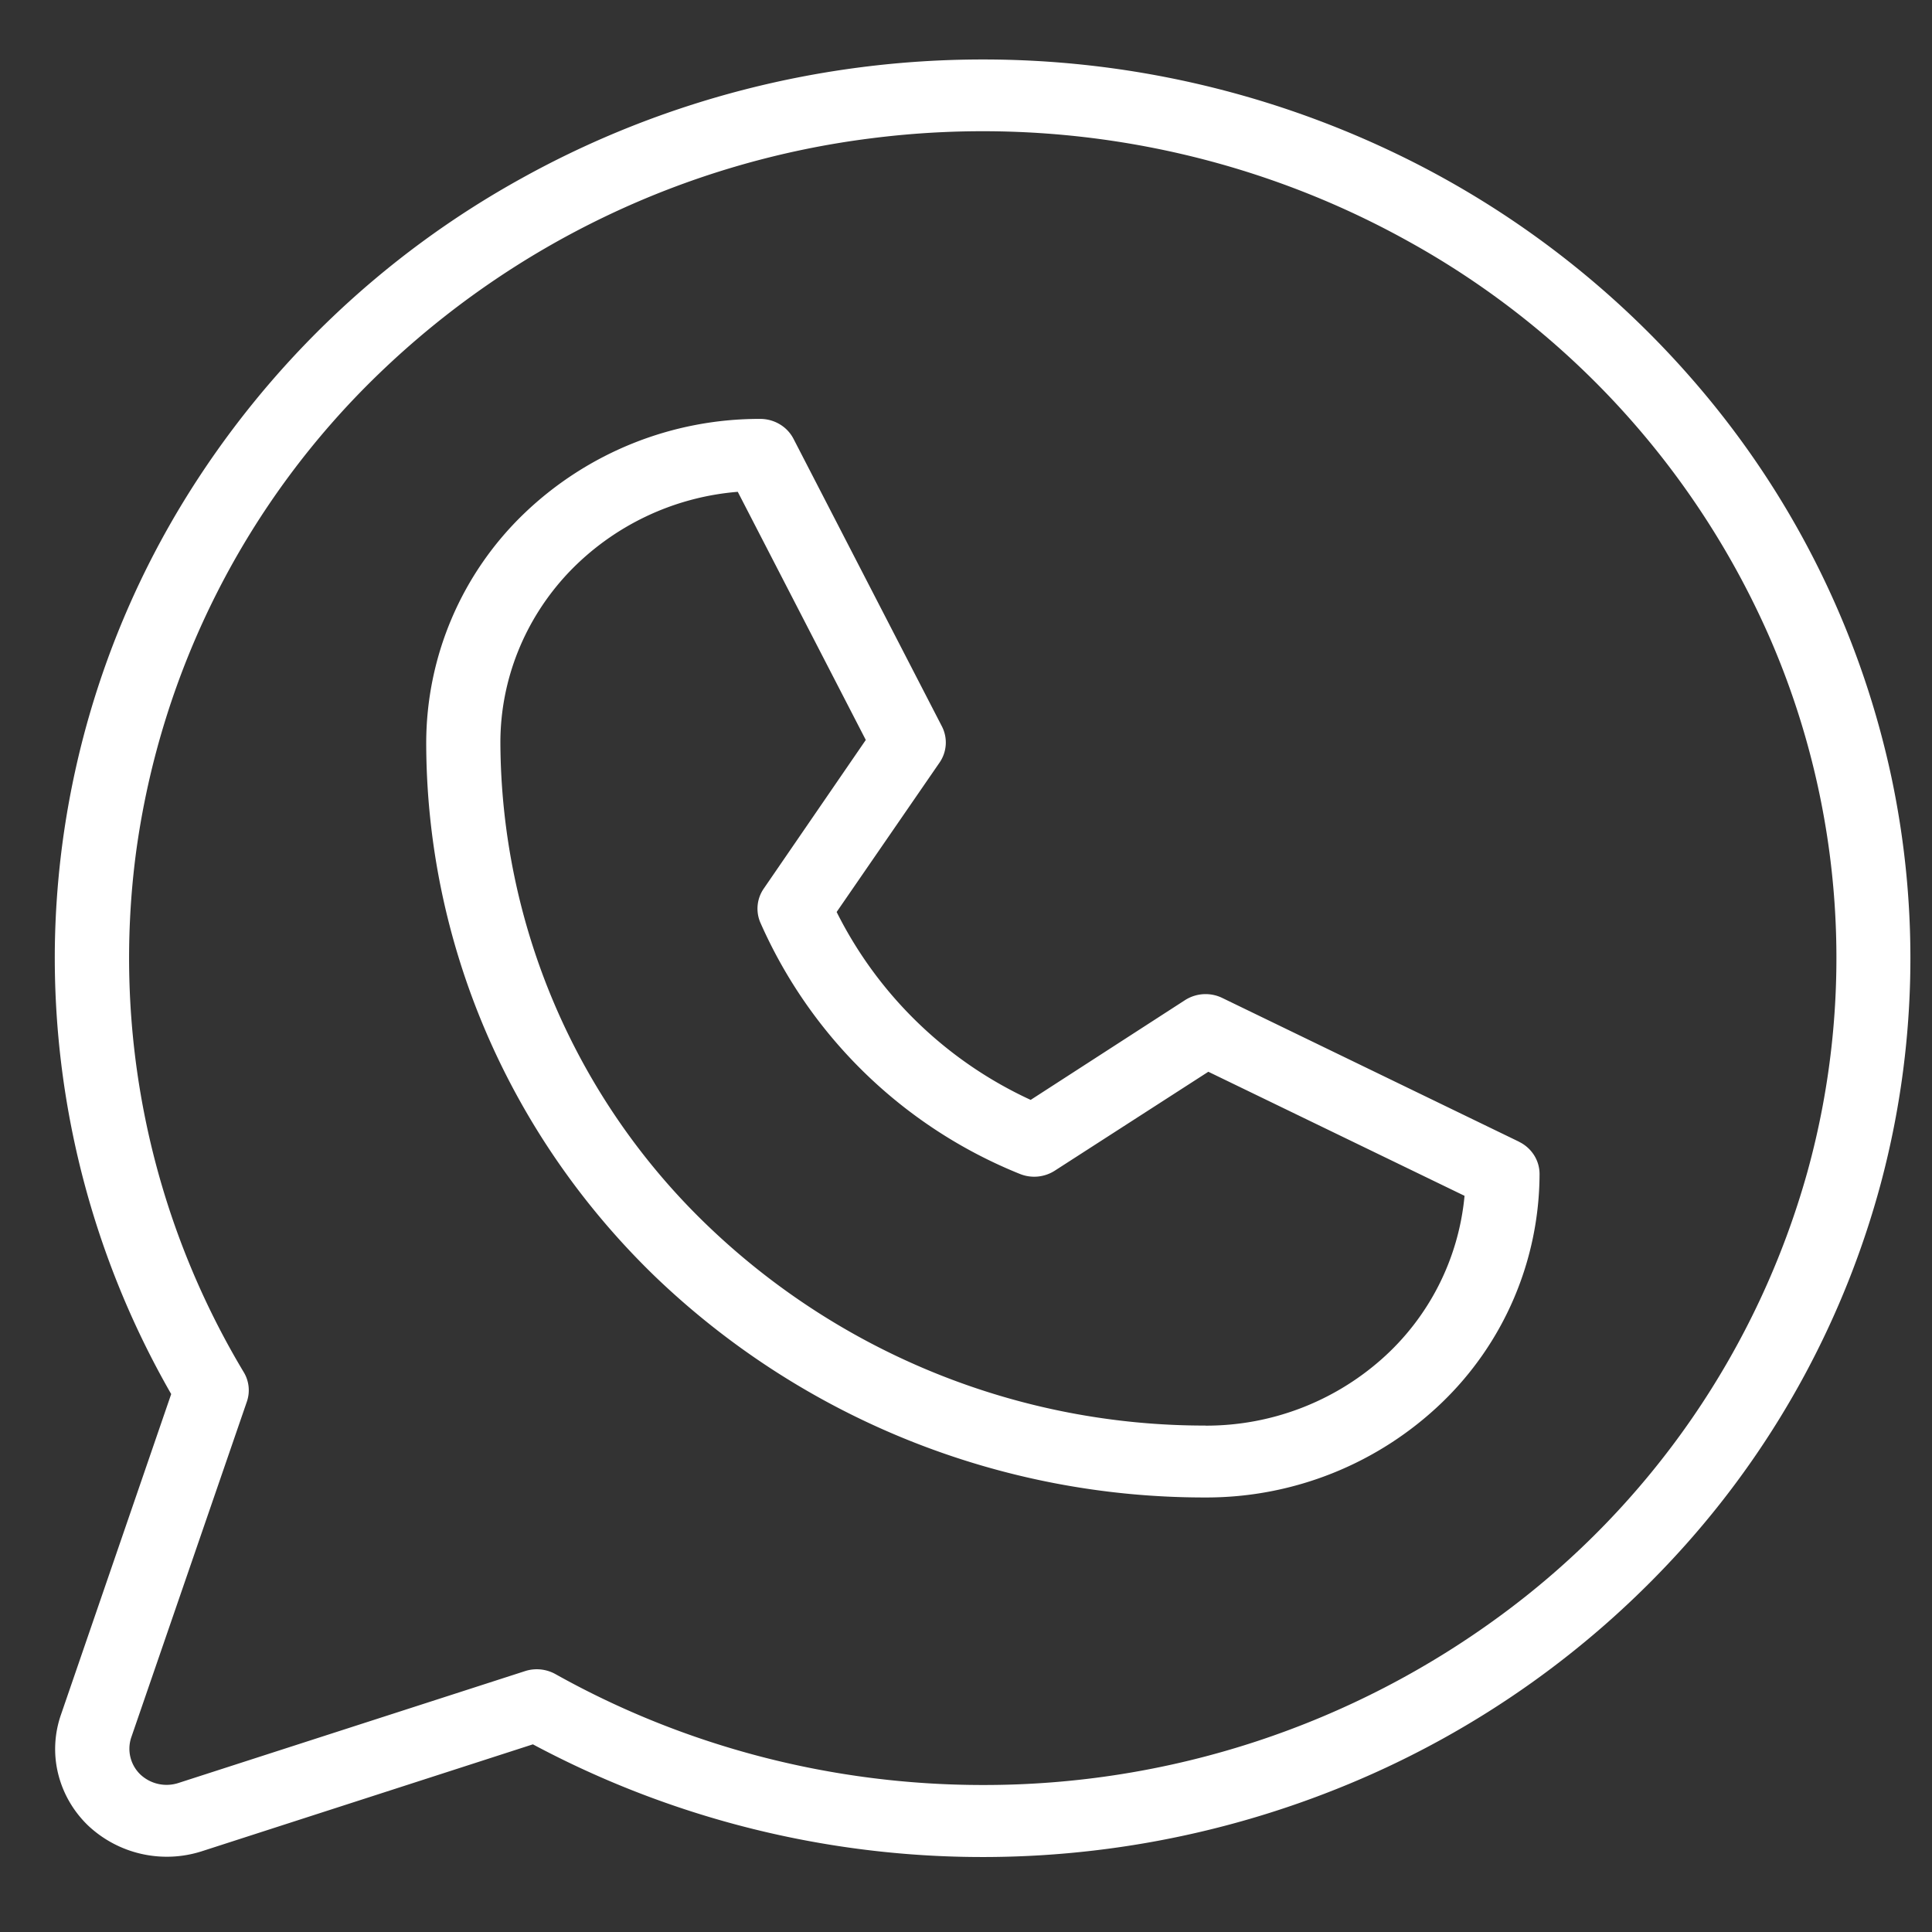 <?xml version="1.0" encoding="UTF-8"?> <svg xmlns="http://www.w3.org/2000/svg" width="23" height="23" fill="none"><rect width="100%" height="100%" fill="#333333" stroke="none"/> <path d="M18.084 13.592 14.55 11.88a.454.454 0 0 0-.442.026l-1.838 1.188a4.848 4.848 0 0 1-2.31-2.237l1.226-1.78a.42.42 0 0 0 .028-.428L9.447 5.225a.433.433 0 0 0-.164-.174.453.453 0 0 0-.233-.064 4.043 4.043 0 0 0-2.812 1.128A3.792 3.792 0 0 0 5.074 8.84c.002 2.383.98 4.667 2.72 6.352a9.443 9.443 0 0 0 6.558 2.635 4.043 4.043 0 0 0 2.812-1.128 3.791 3.791 0 0 0 1.164-2.723.419.419 0 0 0-.066-.225.437.437 0 0 0-.178-.158Zm-3.732 3.379a8.543 8.543 0 0 1-5.933-2.385A8.013 8.013 0 0 1 5.957 8.84c0-.75.29-1.472.813-2.025a3.131 3.131 0 0 1 2.013-.96l1.524 2.954-1.215 1.77a.42.42 0 0 0-.042.4 5.704 5.704 0 0 0 3.093 2.997.454.454 0 0 0 .415-.04l1.827-1.177 3.05 1.477a2.962 2.962 0 0 1-.992 1.949 3.15 3.15 0 0 1-2.091.787ZM11.7.708c-1.923 0-3.813.485-5.482 1.41a10.886 10.886 0 0 0-4.037 3.859 10.448 10.448 0 0 0-1.528 5.291 10.435 10.435 0 0 0 1.385 5.328L.725 20.415c-.078.226-.09.469-.033.7.057.233.179.445.353.614a1.367 1.367 0 0 0 1.357.31l3.942-1.273a11.36 11.36 0 0 0 9.714.472 11.033 11.033 0 0 0 4.023-2.864 10.588 10.588 0 0 0 2.31-4.287c.422-1.581.465-3.235.126-4.835a10.55 10.55 0 0 0-2.085-4.394 10.982 10.982 0 0 0-3.868-3.056A11.34 11.34 0 0 0 11.7.708Zm0 20.542c-1.787 0-3.542-.455-5.089-1.321a.457.457 0 0 0-.36-.035l-4.13 1.333a.456.456 0 0 1-.452-.104.425.425 0 0 1-.107-.438l1.377-3.999a.416.416 0 0 0-.037-.35 9.586 9.586 0 0 1-1.28-6.206A9.729 9.729 0 0 1 4.51 4.45a10.29 10.29 0 0 1 5.858-2.803c2.218-.284 4.47.15 6.409 1.232a9.949 9.949 0 0 1 4.31 4.756 9.555 9.555 0 0 1 .43 6.315 9.832 9.832 0 0 1-3.628 5.264A10.376 10.376 0 0 1 11.7 21.25Z" fill="#fff"></path> </svg> 